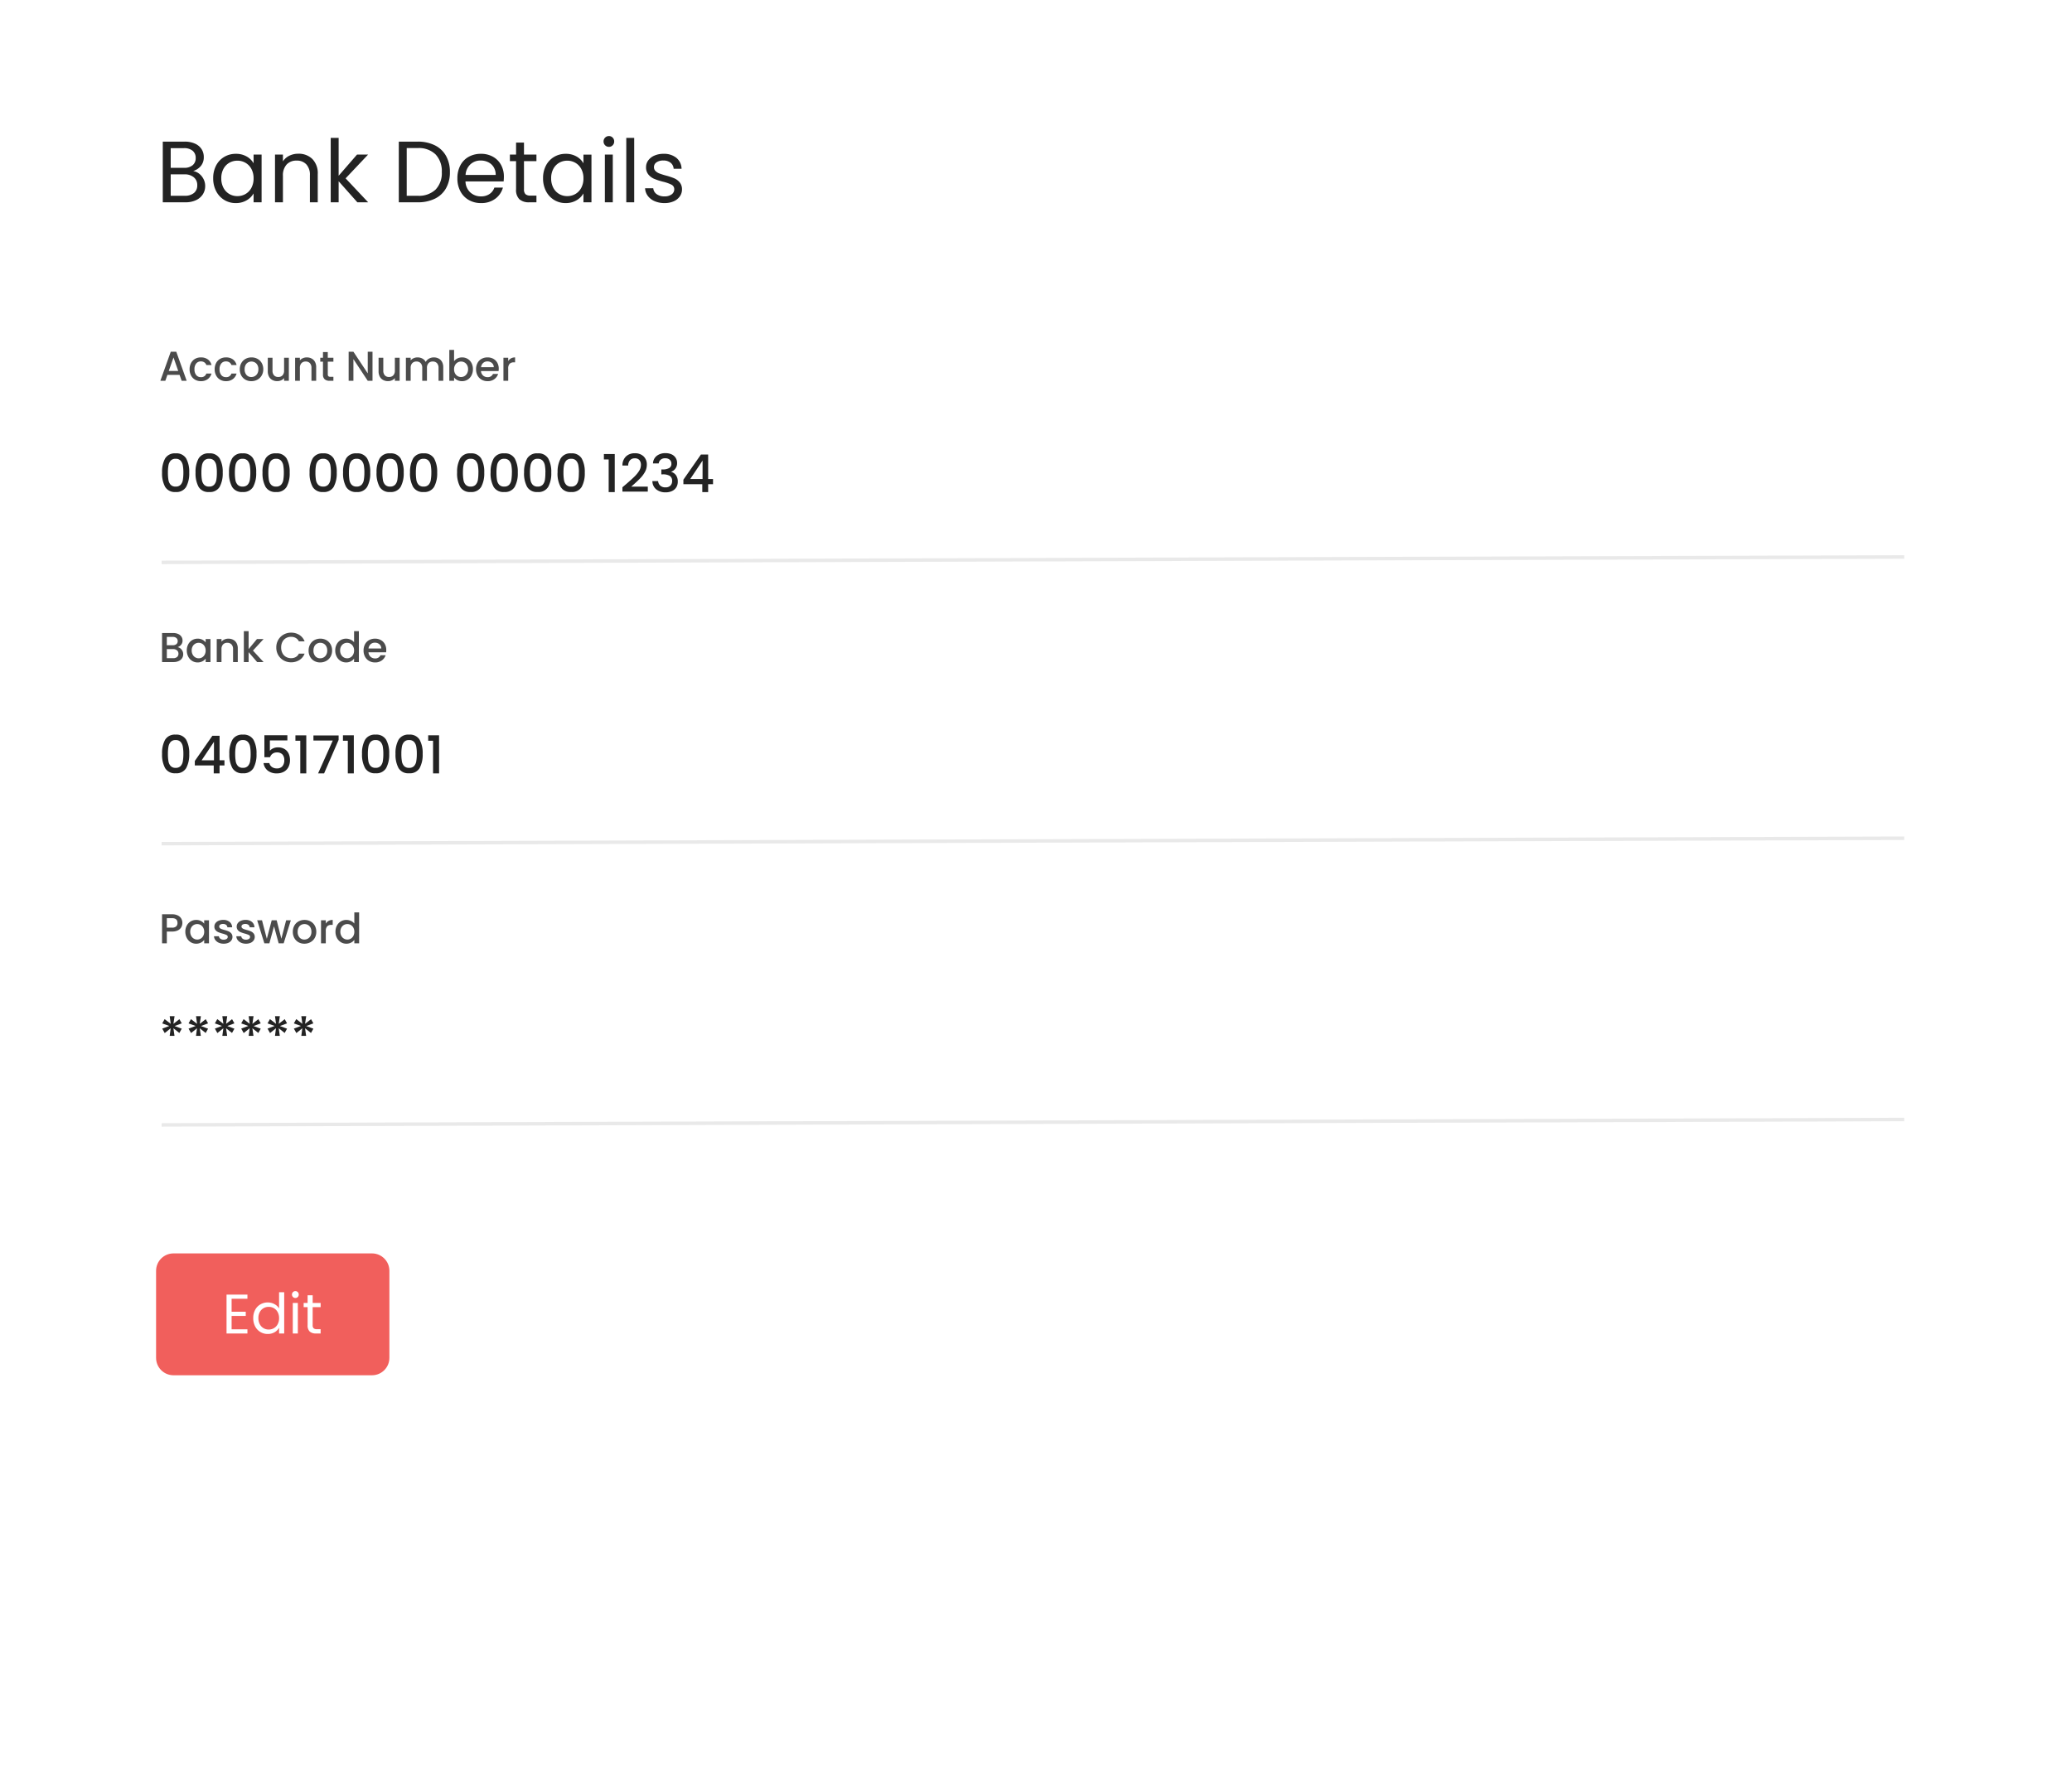 <svg xmlns="http://www.w3.org/2000/svg" xmlns:xlink="http://www.w3.org/1999/xlink" width="595" height="507" viewBox="0 0 595 507">
  <rect x="0" y="0" width="595" height="507" fill="#333333" stroke="none"/>
  <defs>
    <clipPath id="clip-_4">
      <rect width="595" height="507"/>
    </clipPath>
  </defs>
  <g id="_4" data-name="4" clip-path="url(#clip-_4)">
    <rect width="595" height="507" fill="#fff"/>
    <rect id="Rectangle_275" data-name="Rectangle 275" width="595" height="507" fill="#fff"/>
    <path id="Path_1557" data-name="Path 1557" d="M10.65-8.975a3.682,3.682,0,0,1,1.738.775,4.547,4.547,0,0,1,1.25,1.55A4.356,4.356,0,0,1,14.1-4.675a4.359,4.359,0,0,1-.675,2.388A4.586,4.586,0,0,1,11.463-.613,7.006,7.006,0,0,1,8.425,0h-6.5V-17.425h6.25a7.07,7.07,0,0,1,3.025.587,4.282,4.282,0,0,1,1.875,1.588A4.158,4.158,0,0,1,13.7-13a3.886,3.886,0,0,1-.838,2.563A4.686,4.686,0,0,1,10.65-8.975ZM4.2-9.9H8.025a3.691,3.691,0,0,0,2.475-.75,2.587,2.587,0,0,0,.875-2.075A2.587,2.587,0,0,0,10.5-14.8a3.774,3.774,0,0,0-2.525-.75H4.2ZM8.225-1.875a3.994,3.994,0,0,0,2.65-.8,2.751,2.751,0,0,0,.95-2.225,2.825,2.825,0,0,0-1-2.288A4.032,4.032,0,0,0,8.15-8.025H4.2v6.15ZM16.4-6.9a7.7,7.7,0,0,1,.85-3.687,6.167,6.167,0,0,1,2.337-2.462,6.411,6.411,0,0,1,3.313-.875,6.079,6.079,0,0,1,3.125.775A5.164,5.164,0,0,1,28-11.2v-2.5h2.3V0H28V-2.55A5.36,5.36,0,0,1,25.987-.562a6.02,6.02,0,0,1-3.112.788,6.21,6.21,0,0,1-3.3-.9A6.312,6.312,0,0,1,17.25-3.2,7.864,7.864,0,0,1,16.4-6.9ZM28-6.875a5.57,5.57,0,0,0-.625-2.7,4.413,4.413,0,0,0-1.687-1.762,4.6,4.6,0,0,0-2.337-.613,4.6,4.6,0,0,0-2.325.6A4.353,4.353,0,0,0,19.35-9.6a5.57,5.57,0,0,0-.625,2.7,5.7,5.7,0,0,0,.625,2.738,4.421,4.421,0,0,0,1.675,1.775,4.53,4.53,0,0,0,2.325.613,4.6,4.6,0,0,0,2.337-.613,4.394,4.394,0,0,0,1.688-1.775A5.643,5.643,0,0,0,28-6.875ZM40.825-13.95a5.552,5.552,0,0,1,4.05,1.512,5.821,5.821,0,0,1,1.55,4.363V0h-2.25V-7.75a4.405,4.405,0,0,0-1.025-3.138,3.662,3.662,0,0,0-2.8-1.087,3.75,3.75,0,0,0-2.862,1.125,4.6,4.6,0,0,0-1.062,3.275V0H34.15V-13.7h2.275v1.95a4.517,4.517,0,0,1,1.837-1.625A5.7,5.7,0,0,1,40.825-13.95ZM57.8,0,52.425-6.05V0H50.15V-18.5h2.275V-7.625L57.7-13.7h3.175l-6.45,6.825L60.9,0ZM75.125-17.425a10.758,10.758,0,0,1,4.938,1.063,7.467,7.467,0,0,1,3.2,3.037,9.32,9.32,0,0,1,1.112,4.65,9.25,9.25,0,0,1-1.112,4.637,7.337,7.337,0,0,1-3.2,3A10.976,10.976,0,0,1,75.125,0H69.7V-17.425Zm0,15.55a6.946,6.946,0,0,0,5.15-1.788A6.8,6.8,0,0,0,82.05-8.675a6.943,6.943,0,0,0-1.787-5.075,6.869,6.869,0,0,0-5.138-1.825h-3.15v13.7Zm24.75-5.5A13.388,13.388,0,0,1,99.8-6H88.85a4.429,4.429,0,0,0,1.387,3.162A4.413,4.413,0,0,0,93.3-1.7a4.207,4.207,0,0,0,2.463-.688A3.639,3.639,0,0,0,97.15-4.225H99.6a5.889,5.889,0,0,1-2.2,3.213A6.64,6.64,0,0,1,93.3.225,6.925,6.925,0,0,1,89.813-.65,6.194,6.194,0,0,1,87.4-3.138a7.714,7.714,0,0,1-.875-3.737,7.825,7.825,0,0,1,.85-3.725,5.967,5.967,0,0,1,2.387-2.463,7.107,7.107,0,0,1,3.537-.863,6.876,6.876,0,0,1,3.45.85,5.886,5.886,0,0,1,2.313,2.337A6.9,6.9,0,0,1,99.875-7.375Zm-2.35-.475a4.2,4.2,0,0,0-.575-2.238,3.739,3.739,0,0,0-1.562-1.425A4.874,4.874,0,0,0,93.2-12a4.216,4.216,0,0,0-2.937,1.1,4.482,4.482,0,0,0-1.387,3.05Zm8.125-3.975V-3.75a1.921,1.921,0,0,0,.425,1.413,2.1,2.1,0,0,0,1.475.412h1.675V0h-2.05a4.08,4.08,0,0,1-2.85-.875,3.755,3.755,0,0,1-.95-2.875v-8.075H101.6V-13.7h1.775v-3.45h2.275v3.45h3.575v1.875ZM111.125-6.9a7.7,7.7,0,0,1,.85-3.687,6.167,6.167,0,0,1,2.337-2.462,6.411,6.411,0,0,1,3.313-.875,6.079,6.079,0,0,1,3.125.775,5.164,5.164,0,0,1,1.975,1.95v-2.5h2.3V0h-2.3V-2.55a5.36,5.36,0,0,1-2.013,1.988A6.02,6.02,0,0,1,117.6.225a6.21,6.21,0,0,1-3.3-.9A6.312,6.312,0,0,1,111.975-3.2,7.864,7.864,0,0,1,111.125-6.9Zm11.6.025a5.57,5.57,0,0,0-.625-2.7,4.413,4.413,0,0,0-1.687-1.762,4.6,4.6,0,0,0-2.338-.613,4.6,4.6,0,0,0-2.325.6,4.353,4.353,0,0,0-1.675,1.75,5.57,5.57,0,0,0-.625,2.7,5.7,5.7,0,0,0,.625,2.738,4.421,4.421,0,0,0,1.675,1.775,4.53,4.53,0,0,0,2.325.613,4.6,4.6,0,0,0,2.338-.613A4.394,4.394,0,0,0,122.1-4.162,5.643,5.643,0,0,0,122.725-6.875Zm7.325-9.05a1.5,1.5,0,0,1-1.1-.45,1.5,1.5,0,0,1-.45-1.1,1.5,1.5,0,0,1,.45-1.1,1.5,1.5,0,0,1,1.1-.45,1.426,1.426,0,0,1,1.063.45,1.518,1.518,0,0,1,.438,1.1,1.518,1.518,0,0,1-.437,1.1A1.426,1.426,0,0,1,130.05-15.925Zm1.1,2.225V0h-2.275V-13.7Zm6.15-4.8V0h-2.275V-18.5ZM146.025.225A7.086,7.086,0,0,1,143.2-.312a4.765,4.765,0,0,1-1.975-1.5,3.992,3.992,0,0,1-.8-2.213h2.35a2.306,2.306,0,0,0,.963,1.675A3.663,3.663,0,0,0,146-1.7a3.292,3.292,0,0,0,2.05-.575,1.757,1.757,0,0,0,.75-1.45,1.43,1.43,0,0,0-.8-1.338,11.217,11.217,0,0,0-2.475-.863,18.19,18.19,0,0,1-2.487-.812,4.413,4.413,0,0,1-1.65-1.225A3.2,3.2,0,0,1,140.7-10.1a3.239,3.239,0,0,1,.625-1.925,4.237,4.237,0,0,1,1.775-1.388,6.387,6.387,0,0,1,2.625-.512,5.605,5.605,0,0,1,3.675,1.15,4.143,4.143,0,0,1,1.5,3.15h-2.275a2.351,2.351,0,0,0-.863-1.725A3.216,3.216,0,0,0,145.65-12a3.259,3.259,0,0,0-1.95.525,1.622,1.622,0,0,0-.725,1.375,1.507,1.507,0,0,0,.438,1.113,3.2,3.2,0,0,0,1.1.7,18.952,18.952,0,0,0,1.838.587,19.792,19.792,0,0,1,2.4.788,4.2,4.2,0,0,1,1.587,1.163,3.108,3.108,0,0,1,.688,2.025A3.467,3.467,0,0,1,150.4-1.7a4.168,4.168,0,0,1-1.762,1.413A6.3,6.3,0,0,1,146.025.225Z" transform="translate(44.82 58.103)" fill="#232323"/>
    <path id="Path_1558" data-name="Path 1558" d="M.9-5.61a7.9,7.9,0,0,1,.878-4.058A3.236,3.236,0,0,1,4.8-11.13,3.236,3.236,0,0,1,7.823-9.668,7.9,7.9,0,0,1,8.7-5.61a8.054,8.054,0,0,1-.878,4.1A3.226,3.226,0,0,1,4.8-.03,3.226,3.226,0,0,1,1.778-1.508,8.054,8.054,0,0,1,.9-5.61Zm6.12,0a11.373,11.373,0,0,0-.158-2.055,2.76,2.76,0,0,0-.637-1.372A1.821,1.821,0,0,0,4.8-9.57a1.821,1.821,0,0,0-1.425.532,2.76,2.76,0,0,0-.638,1.372A11.373,11.373,0,0,0,2.58-5.61,12.523,12.523,0,0,0,2.73-3.5a2.647,2.647,0,0,0,.638,1.38A1.86,1.86,0,0,0,4.8-1.59a1.86,1.86,0,0,0,1.432-.525A2.647,2.647,0,0,0,6.87-3.5,12.523,12.523,0,0,0,7.02-5.61Zm3.495,0a7.9,7.9,0,0,1,.878-4.058,3.236,3.236,0,0,1,3.023-1.463,3.236,3.236,0,0,1,3.023,1.463,7.9,7.9,0,0,1,.878,4.058,8.054,8.054,0,0,1-.878,4.1A3.226,3.226,0,0,1,14.415-.03a3.226,3.226,0,0,1-3.023-1.478A8.054,8.054,0,0,1,10.515-5.61Zm6.12,0a11.373,11.373,0,0,0-.157-2.055,2.76,2.76,0,0,0-.638-1.372,1.821,1.821,0,0,0-1.425-.532,1.821,1.821,0,0,0-1.425.532,2.76,2.76,0,0,0-.637,1.372,11.373,11.373,0,0,0-.158,2.055,12.523,12.523,0,0,0,.15,2.115,2.647,2.647,0,0,0,.637,1.38,1.86,1.86,0,0,0,1.432.525,1.86,1.86,0,0,0,1.432-.525,2.647,2.647,0,0,0,.638-1.38A12.523,12.523,0,0,0,16.635-5.61Zm3.495,0a7.9,7.9,0,0,1,.878-4.058A3.236,3.236,0,0,1,24.03-11.13a3.236,3.236,0,0,1,3.023,1.463A7.9,7.9,0,0,1,27.93-5.61a8.054,8.054,0,0,1-.878,4.1A3.226,3.226,0,0,1,24.03-.03a3.226,3.226,0,0,1-3.022-1.478A8.054,8.054,0,0,1,20.13-5.61Zm6.12,0a11.373,11.373,0,0,0-.158-2.055,2.76,2.76,0,0,0-.637-1.372A1.821,1.821,0,0,0,24.03-9.57a1.821,1.821,0,0,0-1.425.532,2.76,2.76,0,0,0-.638,1.372A11.373,11.373,0,0,0,21.81-5.61,12.523,12.523,0,0,0,21.96-3.5a2.647,2.647,0,0,0,.638,1.38,1.86,1.86,0,0,0,1.432.525,1.86,1.86,0,0,0,1.433-.525A2.647,2.647,0,0,0,26.1-3.5,12.523,12.523,0,0,0,26.25-5.61Zm3.495,0a7.9,7.9,0,0,1,.878-4.058,3.236,3.236,0,0,1,3.023-1.463,3.236,3.236,0,0,1,3.022,1.463,7.9,7.9,0,0,1,.877,4.058,8.054,8.054,0,0,1-.877,4.1A3.226,3.226,0,0,1,33.645-.03a3.226,3.226,0,0,1-3.023-1.478A8.054,8.054,0,0,1,29.745-5.61Zm6.12,0a11.373,11.373,0,0,0-.157-2.055,2.76,2.76,0,0,0-.638-1.372,1.821,1.821,0,0,0-1.425-.532,1.821,1.821,0,0,0-1.425.532,2.76,2.76,0,0,0-.638,1.372,11.373,11.373,0,0,0-.158,2.055,12.523,12.523,0,0,0,.15,2.115,2.647,2.647,0,0,0,.638,1.38,1.86,1.86,0,0,0,1.432.525,1.86,1.86,0,0,0,1.432-.525,2.647,2.647,0,0,0,.638-1.38A12.523,12.523,0,0,0,35.865-5.61Zm7.4,0a7.9,7.9,0,0,1,.877-4.058A3.236,3.236,0,0,1,47.16-11.13a3.236,3.236,0,0,1,3.023,1.463A7.9,7.9,0,0,1,51.06-5.61a8.054,8.054,0,0,1-.877,4.1A3.226,3.226,0,0,1,47.16-.03a3.226,3.226,0,0,1-3.022-1.478A8.054,8.054,0,0,1,43.26-5.61Zm6.12,0a11.373,11.373,0,0,0-.158-2.055,2.76,2.76,0,0,0-.638-1.372A1.821,1.821,0,0,0,47.16-9.57a1.821,1.821,0,0,0-1.425.532A2.76,2.76,0,0,0,45.1-7.665,11.373,11.373,0,0,0,44.94-5.61,12.523,12.523,0,0,0,45.09-3.5a2.647,2.647,0,0,0,.638,1.38,1.86,1.86,0,0,0,1.432.525,1.86,1.86,0,0,0,1.432-.525A2.647,2.647,0,0,0,49.23-3.5,12.523,12.523,0,0,0,49.38-5.61Zm3.495,0a7.9,7.9,0,0,1,.877-4.058,3.236,3.236,0,0,1,3.022-1.463A3.236,3.236,0,0,1,59.8-9.668a7.9,7.9,0,0,1,.877,4.058,8.054,8.054,0,0,1-.877,4.1A3.226,3.226,0,0,1,56.775-.03a3.226,3.226,0,0,1-3.022-1.478A8.054,8.054,0,0,1,52.875-5.61Zm6.12,0a11.373,11.373,0,0,0-.158-2.055A2.76,2.76,0,0,0,58.2-9.038a1.821,1.821,0,0,0-1.425-.532,1.821,1.821,0,0,0-1.425.532,2.76,2.76,0,0,0-.638,1.372,11.373,11.373,0,0,0-.157,2.055A12.523,12.523,0,0,0,54.7-3.5a2.647,2.647,0,0,0,.638,1.38,1.86,1.86,0,0,0,1.432.525,1.86,1.86,0,0,0,1.432-.525,2.647,2.647,0,0,0,.638-1.38A12.523,12.523,0,0,0,58.995-5.61Zm3.495,0a7.9,7.9,0,0,1,.877-4.058A3.236,3.236,0,0,1,66.39-11.13a3.236,3.236,0,0,1,3.022,1.463A7.9,7.9,0,0,1,70.29-5.61a8.054,8.054,0,0,1-.877,4.1A3.226,3.226,0,0,1,66.39-.03a3.226,3.226,0,0,1-3.023-1.478A8.054,8.054,0,0,1,62.49-5.61Zm6.12,0a11.373,11.373,0,0,0-.158-2.055,2.76,2.76,0,0,0-.638-1.372A1.821,1.821,0,0,0,66.39-9.57a1.821,1.821,0,0,0-1.425.532,2.76,2.76,0,0,0-.637,1.372A11.373,11.373,0,0,0,64.17-5.61,12.523,12.523,0,0,0,64.32-3.5a2.647,2.647,0,0,0,.637,1.38,1.86,1.86,0,0,0,1.433.525,1.86,1.86,0,0,0,1.432-.525A2.647,2.647,0,0,0,68.46-3.5,12.523,12.523,0,0,0,68.61-5.61Zm3.495,0a7.9,7.9,0,0,1,.878-4.058A3.236,3.236,0,0,1,76-11.13a3.236,3.236,0,0,1,3.022,1.463A7.9,7.9,0,0,1,79.9-5.61a8.054,8.054,0,0,1-.878,4.1A3.226,3.226,0,0,1,76-.03a3.226,3.226,0,0,1-3.022-1.478A8.054,8.054,0,0,1,72.1-5.61Zm6.12,0a11.373,11.373,0,0,0-.157-2.055,2.76,2.76,0,0,0-.638-1.372A1.821,1.821,0,0,0,76-9.57a1.821,1.821,0,0,0-1.425.532,2.76,2.76,0,0,0-.637,1.372,11.373,11.373,0,0,0-.158,2.055,12.523,12.523,0,0,0,.15,2.115,2.647,2.647,0,0,0,.637,1.38A1.86,1.86,0,0,0,76-1.59a1.86,1.86,0,0,0,1.432-.525,2.647,2.647,0,0,0,.638-1.38A12.523,12.523,0,0,0,78.225-5.61Zm7.4,0A7.9,7.9,0,0,1,86.5-9.668,3.236,3.236,0,0,1,89.52-11.13a3.236,3.236,0,0,1,3.022,1.463A7.9,7.9,0,0,1,93.42-5.61a8.054,8.054,0,0,1-.878,4.1A3.226,3.226,0,0,1,89.52-.03,3.226,3.226,0,0,1,86.5-1.508,8.054,8.054,0,0,1,85.62-5.61Zm6.12,0a11.373,11.373,0,0,0-.157-2.055,2.76,2.76,0,0,0-.638-1.372A1.821,1.821,0,0,0,89.52-9.57a1.821,1.821,0,0,0-1.425.532,2.76,2.76,0,0,0-.637,1.372A11.373,11.373,0,0,0,87.3-5.61,12.523,12.523,0,0,0,87.45-3.5a2.647,2.647,0,0,0,.637,1.38,1.86,1.86,0,0,0,1.433.525,1.86,1.86,0,0,0,1.432-.525A2.647,2.647,0,0,0,91.59-3.5,12.523,12.523,0,0,0,91.74-5.61Zm3.5,0a7.9,7.9,0,0,1,.877-4.058,3.236,3.236,0,0,1,3.023-1.463,3.236,3.236,0,0,1,3.022,1.463,7.9,7.9,0,0,1,.877,4.058,8.054,8.054,0,0,1-.877,4.1A3.226,3.226,0,0,1,99.135-.03a3.226,3.226,0,0,1-3.023-1.478A8.054,8.054,0,0,1,95.235-5.61Zm6.12,0a11.373,11.373,0,0,0-.158-2.055,2.76,2.76,0,0,0-.638-1.372,1.821,1.821,0,0,0-1.425-.532,1.821,1.821,0,0,0-1.425.532,2.76,2.76,0,0,0-.637,1.372,11.373,11.373,0,0,0-.158,2.055,12.523,12.523,0,0,0,.15,2.115,2.647,2.647,0,0,0,.637,1.38,1.86,1.86,0,0,0,1.433.525,1.86,1.86,0,0,0,1.432-.525A2.647,2.647,0,0,0,101.2-3.5,12.523,12.523,0,0,0,101.355-5.61Zm3.495,0a7.9,7.9,0,0,1,.878-4.058,3.236,3.236,0,0,1,3.022-1.463,3.236,3.236,0,0,1,3.022,1.463,7.9,7.9,0,0,1,.878,4.058,8.054,8.054,0,0,1-.878,4.1A3.226,3.226,0,0,1,108.75-.03a3.226,3.226,0,0,1-3.022-1.478A8.054,8.054,0,0,1,104.85-5.61Zm6.12,0a11.373,11.373,0,0,0-.157-2.055,2.76,2.76,0,0,0-.638-1.372,1.821,1.821,0,0,0-1.425-.532,1.821,1.821,0,0,0-1.425.532,2.76,2.76,0,0,0-.637,1.372,11.373,11.373,0,0,0-.158,2.055,12.523,12.523,0,0,0,.15,2.115,2.647,2.647,0,0,0,.637,1.38,1.86,1.86,0,0,0,1.433.525,1.86,1.86,0,0,0,1.432-.525,2.647,2.647,0,0,0,.638-1.38A12.523,12.523,0,0,0,110.97-5.61Zm3.5,0a7.9,7.9,0,0,1,.877-4.058,3.236,3.236,0,0,1,3.023-1.463,3.236,3.236,0,0,1,3.022,1.463,7.9,7.9,0,0,1,.877,4.058,8.054,8.054,0,0,1-.877,4.1A3.226,3.226,0,0,1,118.365-.03a3.226,3.226,0,0,1-3.023-1.478A8.054,8.054,0,0,1,114.465-5.61Zm6.12,0a11.373,11.373,0,0,0-.158-2.055,2.76,2.76,0,0,0-.638-1.372,1.821,1.821,0,0,0-1.425-.532,1.821,1.821,0,0,0-1.425.532,2.76,2.76,0,0,0-.637,1.372,11.373,11.373,0,0,0-.158,2.055,12.523,12.523,0,0,0,.15,2.115,2.647,2.647,0,0,0,.637,1.38,1.86,1.86,0,0,0,1.433.525,1.86,1.86,0,0,0,1.432-.525,2.647,2.647,0,0,0,.638-1.38A12.523,12.523,0,0,0,120.585-5.61Zm7.17-3.765v-1.56h3.12V0H129.15V-9.375Zm6.42,7.05q1.44-1.245,2.272-2.047a9.224,9.224,0,0,0,1.388-1.673,3.214,3.214,0,0,0,.555-1.74,2.13,2.13,0,0,0-.427-1.41,1.655,1.655,0,0,0-1.343-.51,1.719,1.719,0,0,0-1.372.562,2.341,2.341,0,0,0-.518,1.508h-1.65a3.521,3.521,0,0,1,1.027-2.618,3.537,3.537,0,0,1,2.5-.907,3.507,3.507,0,0,1,2.558.9,3.2,3.2,0,0,1,.923,2.4,4.261,4.261,0,0,1-.548,2.078A8.366,8.366,0,0,1,138.232-4q-.757.788-1.927,1.823l-.675.6h4.755V-.15h-7.29V-1.395Zm7.68-5.91a2.873,2.873,0,0,1,1.073-2.175,3.917,3.917,0,0,1,2.512-.78,4.083,4.083,0,0,1,1.815.375A2.688,2.688,0,0,1,148.41-9.8a2.757,2.757,0,0,1,.39,1.455,2.574,2.574,0,0,1-.495,1.59,2.406,2.406,0,0,1-1.185.885v.06a2.518,2.518,0,0,1,1.38.983A3.124,3.124,0,0,1,148.995-3a3.053,3.053,0,0,1-.4,1.575,2.8,2.8,0,0,1-1.2,1.088,4.219,4.219,0,0,1-1.9.4,4.134,4.134,0,0,1-2.663-.833A3.086,3.086,0,0,1,141.7-3.165h1.65a1.871,1.871,0,0,0,.615,1.3,2.151,2.151,0,0,0,1.5.5,1.891,1.891,0,0,0,1.41-.5,1.77,1.77,0,0,0,.495-1.3,1.656,1.656,0,0,0-.667-1.493A3.761,3.761,0,0,0,144.66-5.1h-.39V-6.51h.4a3.675,3.675,0,0,0,1.852-.405,1.336,1.336,0,0,0,.637-1.23,1.483,1.483,0,0,0-.465-1.148,1.88,1.88,0,0,0-1.32-.427,1.857,1.857,0,0,0-1.305.427,1.727,1.727,0,0,0-.555,1.057Zm8.73,5.955V-3.57l5.04-7.23h2.07v7.035h1.4V-2.28h-1.4V0h-1.68V-2.28Zm5.505-6.78-3.54,5.3h3.54Z" transform="translate(45.639 141.345)" fill="#232323"/>
    <path id="Path_1559" data-name="Path 1559" d="M0,1.554,500.4,0" transform="translate(46.416 240.756)" fill="none" stroke="#232323" stroke-width="1" opacity="0.1"/>
    <path id="Path_1560" data-name="Path 1560" d="M0,1.554,500.4,0" transform="translate(46.416 159.973)" fill="none" stroke="#232323" stroke-width="1" opacity="0.1"/>
    <path id="Path_1561" data-name="Path 1561" d="M0,1.554,500.4,0" transform="translate(46.416 321.54)" fill="none" stroke="#232323" stroke-width="1" opacity="0.1"/>
    <path id="Path_1562" data-name="Path 1562" d="M5.364-4.284a1.844,1.844,0,0,1,1.14.708,2.082,2.082,0,0,1,.468,1.332A2.064,2.064,0,0,1,6.642-1.1a2.236,2.236,0,0,1-.954.8A3.373,3.373,0,0,1,4.236,0H.9V-8.34H4.08a3.413,3.413,0,0,1,1.464.288,2.148,2.148,0,0,1,.924.774A1.968,1.968,0,0,1,6.78-6.192a1.86,1.86,0,0,1-.384,1.2A2.236,2.236,0,0,1,5.364-4.284Zm-3.1-.552H3.96a1.625,1.625,0,0,0,1.05-.306,1.069,1.069,0,0,0,.378-.882,1.09,1.09,0,0,0-.378-.882,1.583,1.583,0,0,0-1.05-.318H2.268Zm1.848,3.72a1.635,1.635,0,0,0,1.092-.336,1.161,1.161,0,0,0,.4-.936,1.214,1.214,0,0,0-.42-.972,1.656,1.656,0,0,0-1.116-.36h-1.8v2.6ZM8-3.336A3.659,3.659,0,0,1,8.418-5.1,3.035,3.035,0,0,1,9.546-6.294a3.022,3.022,0,0,1,1.578-.426,2.886,2.886,0,0,1,1.362.306,2.764,2.764,0,0,1,.93.762v-.96H14.8V0h-1.38V-.984a2.717,2.717,0,0,1-.948.78A2.922,2.922,0,0,1,11.1.108,2.907,2.907,0,0,1,9.54-.33,3.106,3.106,0,0,1,8.418-1.554,3.765,3.765,0,0,1,8-3.336Zm5.412.024A2.394,2.394,0,0,0,13.134-4.5a1.98,1.98,0,0,0-.738-.768,1.931,1.931,0,0,0-.984-.264,1.965,1.965,0,0,0-.984.258,1.946,1.946,0,0,0-.738.756,2.36,2.36,0,0,0-.282,1.182,2.463,2.463,0,0,0,.282,1.2,1.99,1.99,0,0,0,.744.786,1.908,1.908,0,0,0,.978.27,1.931,1.931,0,0,0,.984-.264,1.97,1.97,0,0,0,.738-.774A2.428,2.428,0,0,0,13.416-3.312ZM19.932-6.72a2.965,2.965,0,0,1,1.4.324,2.3,2.3,0,0,1,.966.96A3.158,3.158,0,0,1,22.644-3.9V0H21.288V-3.7a1.919,1.919,0,0,0-.444-1.362,1.58,1.58,0,0,0-1.212-.474,1.6,1.6,0,0,0-1.218.474,1.9,1.9,0,0,0-.45,1.362V0H16.6V-6.612h1.368v.756a2.264,2.264,0,0,1,.858-.636A2.743,2.743,0,0,1,19.932-6.72ZM27-3.3,30.048,0H28.2L25.752-2.844V0H24.384V-8.88h1.368v5.16l2.4-2.892h1.9Zm6.7-.888a4.259,4.259,0,0,1,.57-2.2A4.058,4.058,0,0,1,35.814-7.9a4.32,4.32,0,0,1,2.142-.546,4.351,4.351,0,0,1,2.37.654A3.724,3.724,0,0,1,41.832-5.94H40.188a2.2,2.2,0,0,0-.9-.984,2.671,2.671,0,0,0-1.332-.324,2.911,2.911,0,0,0-1.476.372,2.589,2.589,0,0,0-1.014,1.068,3.432,3.432,0,0,0-.366,1.62,3.432,3.432,0,0,0,.366,1.62A2.629,2.629,0,0,0,36.48-1.494a2.875,2.875,0,0,0,1.476.378,2.671,2.671,0,0,0,1.332-.324,2.2,2.2,0,0,0,.9-.984h1.644A3.692,3.692,0,0,1,40.326-.576a4.382,4.382,0,0,1-2.37.648,4.31,4.31,0,0,1-2.148-.546,4.071,4.071,0,0,1-1.542-1.518A4.259,4.259,0,0,1,33.7-4.188ZM46.3.108A3.386,3.386,0,0,1,44.6-.318a3.06,3.06,0,0,1-1.188-1.2,3.62,3.62,0,0,1-.432-1.794A3.55,3.55,0,0,1,43.428-5.1,3.067,3.067,0,0,1,44.64-6.3a3.517,3.517,0,0,1,1.716-.42,3.517,3.517,0,0,1,1.716.42,3.067,3.067,0,0,1,1.212,1.2,3.55,3.55,0,0,1,.444,1.788,3.477,3.477,0,0,1-.456,1.788A3.157,3.157,0,0,1,48.03-.318,3.58,3.58,0,0,1,46.3.108Zm0-1.188a2.036,2.036,0,0,0,.99-.252,1.92,1.92,0,0,0,.75-.756,2.431,2.431,0,0,0,.288-1.224,2.481,2.481,0,0,0-.276-1.218,1.863,1.863,0,0,0-.732-.75,2,2,0,0,0-.984-.252,1.968,1.968,0,0,0-.978.252,1.8,1.8,0,0,0-.714.75,2.574,2.574,0,0,0-.264,1.218,2.32,2.32,0,0,0,.546,1.65A1.8,1.8,0,0,0,46.3-1.08Zm4.332-2.256A3.659,3.659,0,0,1,51.042-5.1,3.034,3.034,0,0,1,52.17-6.294a3.044,3.044,0,0,1,1.59-.426,3.1,3.1,0,0,1,1.278.282,2.615,2.615,0,0,1,1,.75V-8.88h1.38V0H56.04V-1a2.561,2.561,0,0,1-.93.792,2.886,2.886,0,0,1-1.362.312A2.959,2.959,0,0,1,52.17-.33a3.091,3.091,0,0,1-1.128-1.224A3.765,3.765,0,0,1,50.628-3.336Zm5.412.024A2.394,2.394,0,0,0,55.758-4.5a1.98,1.98,0,0,0-.738-.768,1.931,1.931,0,0,0-.984-.264,1.965,1.965,0,0,0-.984.258,1.946,1.946,0,0,0-.738.756,2.36,2.36,0,0,0-.282,1.182,2.463,2.463,0,0,0,.282,1.2,1.99,1.99,0,0,0,.744.786,1.908,1.908,0,0,0,.978.27,1.931,1.931,0,0,0,.984-.264,1.97,1.97,0,0,0,.738-.774A2.428,2.428,0,0,0,56.04-3.312Zm9.24-.156a4.277,4.277,0,0,1-.048.672H60.18a1.835,1.835,0,0,0,.588,1.272,1.856,1.856,0,0,0,1.3.48,1.6,1.6,0,0,0,1.56-.924H65.1A2.978,2.978,0,0,1,64.014-.474a3.186,3.186,0,0,1-1.95.582,3.377,3.377,0,0,1-1.7-.426,3.031,3.031,0,0,1-1.176-1.2,3.661,3.661,0,0,1-.426-1.794,3.747,3.747,0,0,1,.414-1.794A2.911,2.911,0,0,1,60.342-6.3a3.464,3.464,0,0,1,1.722-.42,3.368,3.368,0,0,1,1.668.408,2.883,2.883,0,0,1,1.14,1.146A3.451,3.451,0,0,1,65.28-3.468ZM63.852-3.9a1.557,1.557,0,0,0-.54-1.212A1.931,1.931,0,0,0,62-5.568a1.757,1.757,0,0,0-1.212.45,1.881,1.881,0,0,0-.6,1.218Z" transform="translate(45.639 190.155)" fill="#4b4b4b"/>
    <path id="Path_1563" data-name="Path 1563" d="M5.928-1.7H2.436L1.836,0H.408L3.4-8.352H4.98L7.968,0H6.528ZM5.544-2.82,4.188-6.7,2.82-2.82Zm3.264-.492a3.747,3.747,0,0,1,.414-1.794A2.945,2.945,0,0,1,10.368-6.3a3.315,3.315,0,0,1,1.68-.42,3.3,3.3,0,0,1,1.986.57A2.806,2.806,0,0,1,15.1-4.524H13.62a1.561,1.561,0,0,0-.576-.768,1.7,1.7,0,0,0-1-.276,1.656,1.656,0,0,0-1.338.594,2.513,2.513,0,0,0-.5,1.662,2.538,2.538,0,0,0,.5,1.668,1.649,1.649,0,0,0,1.338.6A1.518,1.518,0,0,0,13.62-2.088H15.1a2.955,2.955,0,0,1-1.08,1.6,3.187,3.187,0,0,1-1.968.594,3.278,3.278,0,0,1-1.68-.426,2.986,2.986,0,0,1-1.146-1.2A3.747,3.747,0,0,1,8.808-3.312Zm7.2,0a3.747,3.747,0,0,1,.414-1.794A2.945,2.945,0,0,1,17.568-6.3a3.315,3.315,0,0,1,1.68-.42,3.3,3.3,0,0,1,1.986.57A2.806,2.806,0,0,1,22.3-4.524H20.82a1.561,1.561,0,0,0-.576-.768,1.7,1.7,0,0,0-1-.276,1.656,1.656,0,0,0-1.338.594,2.513,2.513,0,0,0-.5,1.662,2.538,2.538,0,0,0,.5,1.668,1.649,1.649,0,0,0,1.338.6A1.518,1.518,0,0,0,20.82-2.088H22.3a2.955,2.955,0,0,1-1.08,1.6,3.187,3.187,0,0,1-1.968.594,3.278,3.278,0,0,1-1.68-.426,2.986,2.986,0,0,1-1.146-1.2A3.747,3.747,0,0,1,16.008-3.312ZM26.532.108A3.386,3.386,0,0,1,24.84-.318a3.06,3.06,0,0,1-1.188-1.2,3.62,3.62,0,0,1-.432-1.794A3.55,3.55,0,0,1,23.664-5.1a3.067,3.067,0,0,1,1.212-1.2,3.517,3.517,0,0,1,1.716-.42,3.517,3.517,0,0,1,1.716.42A3.067,3.067,0,0,1,29.52-5.1a3.55,3.55,0,0,1,.444,1.788,3.477,3.477,0,0,1-.456,1.788A3.157,3.157,0,0,1,28.266-.318,3.58,3.58,0,0,1,26.532.108Zm0-1.188a2.036,2.036,0,0,0,.99-.252,1.92,1.92,0,0,0,.75-.756,2.431,2.431,0,0,0,.288-1.224,2.481,2.481,0,0,0-.276-1.218,1.863,1.863,0,0,0-.732-.75,2,2,0,0,0-.984-.252,1.968,1.968,0,0,0-.978.252,1.8,1.8,0,0,0-.714.75,2.574,2.574,0,0,0-.264,1.218,2.32,2.32,0,0,0,.546,1.65A1.8,1.8,0,0,0,26.532-1.08ZM37.308-6.612V0H35.94V-.78a2.214,2.214,0,0,1-.846.642A2.683,2.683,0,0,1,33.984.1a2.965,2.965,0,0,1-1.4-.324,2.341,2.341,0,0,1-.972-.96,3.114,3.114,0,0,1-.354-1.536V-6.612h1.356v3.684a1.919,1.919,0,0,0,.444,1.362,1.58,1.58,0,0,0,1.212.474,1.6,1.6,0,0,0,1.218-.474,1.9,1.9,0,0,0,.45-1.362V-6.612Zm5.136-.108a2.965,2.965,0,0,1,1.4.324,2.3,2.3,0,0,1,.966.96A3.158,3.158,0,0,1,45.156-3.9V0H43.8V-3.7a1.919,1.919,0,0,0-.444-1.362,1.58,1.58,0,0,0-1.212-.474,1.6,1.6,0,0,0-1.218.474,1.9,1.9,0,0,0-.45,1.362V0H39.108V-6.612h1.368v.756a2.264,2.264,0,0,1,.858-.636A2.743,2.743,0,0,1,42.444-6.72ZM48.492-5.5v3.66a.7.7,0,0,0,.174.534.865.865,0,0,0,.594.162h.84V0H49.02A2.082,2.082,0,0,1,47.6-.432a1.78,1.78,0,0,1-.492-1.4V-5.5h-.78V-6.612h.78V-8.256h1.38v1.644H50.1V-5.5ZM61.332,0H59.964L55.848-6.228V0H54.48V-8.352h1.368l4.116,6.216V-8.352h1.368ZM69.12-6.612V0H67.752V-.78a2.214,2.214,0,0,1-.846.642A2.683,2.683,0,0,1,65.8.1a2.965,2.965,0,0,1-1.4-.324,2.341,2.341,0,0,1-.972-.96,3.114,3.114,0,0,1-.354-1.536V-6.612h1.356v3.684a1.919,1.919,0,0,0,.444,1.362,1.58,1.58,0,0,0,1.212.474A1.6,1.6,0,0,0,67.3-1.566a1.9,1.9,0,0,0,.45-1.362V-6.612Zm9.8-.108a2.965,2.965,0,0,1,1.4.324,2.341,2.341,0,0,1,.972.96A3.114,3.114,0,0,1,81.648-3.9V0H80.292V-3.7a1.919,1.919,0,0,0-.444-1.362,1.58,1.58,0,0,0-1.212-.474,1.6,1.6,0,0,0-1.218.474,1.9,1.9,0,0,0-.45,1.362V0H75.612V-3.7a1.919,1.919,0,0,0-.444-1.362,1.58,1.58,0,0,0-1.212-.474,1.6,1.6,0,0,0-1.218.474,1.9,1.9,0,0,0-.45,1.362V0H70.92V-6.612h1.368v.756a2.274,2.274,0,0,1,.852-.636,2.7,2.7,0,0,1,1.1-.228,2.939,2.939,0,0,1,1.416.336,2.3,2.3,0,0,1,.96.972,2.218,2.218,0,0,1,.936-.954A2.768,2.768,0,0,1,78.924-6.72Zm5.832,1.092a2.6,2.6,0,0,1,.954-.786,2.952,2.952,0,0,1,1.35-.306,3.046,3.046,0,0,1,1.584.42A2.955,2.955,0,0,1,89.76-5.106a3.739,3.739,0,0,1,.408,1.77,3.811,3.811,0,0,1-.408,1.782A3.049,3.049,0,0,1,88.638-.33,2.959,2.959,0,0,1,87.06.108a2.981,2.981,0,0,1-1.362-.3,2.618,2.618,0,0,1-.942-.768V0H83.388V-8.88h1.368Zm4.02,2.292a2.36,2.36,0,0,0-.282-1.182,1.933,1.933,0,0,0-.744-.756,2,2,0,0,0-.99-.258,1.941,1.941,0,0,0-.978.264,1.966,1.966,0,0,0-.744.768,2.394,2.394,0,0,0-.282,1.188,2.428,2.428,0,0,0,.282,1.194,1.956,1.956,0,0,0,.744.774,1.941,1.941,0,0,0,.978.264,1.93,1.93,0,0,0,.99-.27,1.99,1.99,0,0,0,.744-.786A2.463,2.463,0,0,0,88.776-3.336Zm8.808-.132a4.277,4.277,0,0,1-.048.672H92.484a1.835,1.835,0,0,0,.588,1.272,1.856,1.856,0,0,0,1.3.48,1.6,1.6,0,0,0,1.56-.924H97.4A2.978,2.978,0,0,1,96.318-.474a3.186,3.186,0,0,1-1.95.582,3.377,3.377,0,0,1-1.7-.426,3.031,3.031,0,0,1-1.176-1.2,3.661,3.661,0,0,1-.426-1.794,3.747,3.747,0,0,1,.414-1.794A2.912,2.912,0,0,1,92.646-6.3a3.464,3.464,0,0,1,1.722-.42,3.368,3.368,0,0,1,1.668.408,2.883,2.883,0,0,1,1.14,1.146A3.451,3.451,0,0,1,97.584-3.468ZM96.156-3.9a1.557,1.557,0,0,0-.54-1.212,1.931,1.931,0,0,0-1.308-.456,1.757,1.757,0,0,0-1.212.45A1.881,1.881,0,0,0,92.5-3.9Zm4.14-1.752a2.148,2.148,0,0,1,.8-.786,2.36,2.36,0,0,1,1.182-.282V-5.3h-.348a1.666,1.666,0,0,0-1.218.408A1.951,1.951,0,0,0,100.3-3.48V0H98.928V-6.612H100.3Z" transform="translate(45.639 109.372)" fill="#4b4b4b"/>
    <path id="Path_1564" data-name="Path 1564" d="M.9-5.61a7.9,7.9,0,0,1,.878-4.058A3.236,3.236,0,0,1,4.8-11.13,3.236,3.236,0,0,1,7.823-9.668,7.9,7.9,0,0,1,8.7-5.61a8.054,8.054,0,0,1-.878,4.1A3.226,3.226,0,0,1,4.8-.03,3.226,3.226,0,0,1,1.778-1.508,8.054,8.054,0,0,1,.9-5.61Zm6.12,0a11.373,11.373,0,0,0-.158-2.055,2.76,2.76,0,0,0-.637-1.372A1.821,1.821,0,0,0,4.8-9.57a1.821,1.821,0,0,0-1.425.532,2.76,2.76,0,0,0-.638,1.372A11.373,11.373,0,0,0,2.58-5.61,12.523,12.523,0,0,0,2.73-3.5a2.647,2.647,0,0,0,.638,1.38A1.86,1.86,0,0,0,4.8-1.59a1.86,1.86,0,0,0,1.432-.525A2.647,2.647,0,0,0,6.87-3.5,12.523,12.523,0,0,0,7.02-5.61Zm3.285,3.33V-3.57l5.04-7.23h2.07v7.035h1.4V-2.28h-1.4V0h-1.68V-2.28Zm5.5-6.78-3.54,5.3h3.54Zm4.41,3.45A7.9,7.9,0,0,1,21.1-9.668,3.236,3.236,0,0,1,24.12-11.13a3.236,3.236,0,0,1,3.023,1.463A7.9,7.9,0,0,1,28.02-5.61a8.054,8.054,0,0,1-.878,4.1A3.226,3.226,0,0,1,24.12-.03,3.226,3.226,0,0,1,21.1-1.508,8.054,8.054,0,0,1,20.22-5.61Zm6.12,0a11.373,11.373,0,0,0-.158-2.055,2.76,2.76,0,0,0-.637-1.372A1.821,1.821,0,0,0,24.12-9.57a1.821,1.821,0,0,0-1.425.532,2.76,2.76,0,0,0-.638,1.372A11.373,11.373,0,0,0,21.9-5.61,12.523,12.523,0,0,0,22.05-3.5a2.647,2.647,0,0,0,.638,1.38,1.86,1.86,0,0,0,1.432.525,1.86,1.86,0,0,0,1.433-.525A2.647,2.647,0,0,0,26.19-3.5,12.523,12.523,0,0,0,26.34-5.61ZM36.885-9.465H31.86V-6.48a2.376,2.376,0,0,1,.938-.705,3.151,3.151,0,0,1,1.327-.285,3.55,3.55,0,0,1,2.048.54A3.025,3.025,0,0,1,37.3-5.565a4.551,4.551,0,0,1,.338,1.74,4.384,4.384,0,0,1-.428,1.973A3.179,3.179,0,0,1,35.932-.5a4.057,4.057,0,0,1-2.077.5A4.017,4.017,0,0,1,31.23-.81a3.28,3.28,0,0,1-1.185-2.145H31.71a1.855,1.855,0,0,0,.735,1.118,2.367,2.367,0,0,0,1.425.413,1.952,1.952,0,0,0,1.6-.645A2.6,2.6,0,0,0,36-3.78a2.338,2.338,0,0,0-.54-1.658,2.073,2.073,0,0,0-1.59-.578,2.039,2.039,0,0,0-1.237.368,2.058,2.058,0,0,0-.728,1h-1.62v-6.315h6.6Zm2.31.09v-1.56h3.12V0H40.59V-9.375ZM51.6-9.615,47.43,0H45.705L49.92-9.435H44.37V-10.89H51.6Zm1.245.24v-1.56h3.12V0H54.24V-9.375ZM58.32-5.61A7.9,7.9,0,0,1,59.2-9.668,3.236,3.236,0,0,1,62.22-11.13a3.236,3.236,0,0,1,3.023,1.463A7.9,7.9,0,0,1,66.12-5.61a8.054,8.054,0,0,1-.877,4.1A3.226,3.226,0,0,1,62.22-.03,3.226,3.226,0,0,1,59.2-1.508,8.054,8.054,0,0,1,58.32-5.61Zm6.12,0a11.373,11.373,0,0,0-.158-2.055,2.76,2.76,0,0,0-.638-1.372A1.821,1.821,0,0,0,62.22-9.57a1.821,1.821,0,0,0-1.425.532,2.76,2.76,0,0,0-.638,1.372A11.373,11.373,0,0,0,60-5.61,12.523,12.523,0,0,0,60.15-3.5a2.647,2.647,0,0,0,.638,1.38,1.86,1.86,0,0,0,1.432.525,1.86,1.86,0,0,0,1.432-.525A2.647,2.647,0,0,0,64.29-3.5,12.523,12.523,0,0,0,64.44-5.61Zm3.495,0a7.9,7.9,0,0,1,.878-4.058,3.236,3.236,0,0,1,3.022-1.463,3.236,3.236,0,0,1,3.022,1.463,7.9,7.9,0,0,1,.878,4.058,8.054,8.054,0,0,1-.878,4.1A3.226,3.226,0,0,1,71.835-.03a3.226,3.226,0,0,1-3.022-1.478A8.054,8.054,0,0,1,67.935-5.61Zm6.12,0A11.373,11.373,0,0,0,73.9-7.665a2.76,2.76,0,0,0-.638-1.372,1.821,1.821,0,0,0-1.425-.532,1.821,1.821,0,0,0-1.425.532,2.76,2.76,0,0,0-.637,1.372,11.373,11.373,0,0,0-.158,2.055,12.523,12.523,0,0,0,.15,2.115,2.647,2.647,0,0,0,.637,1.38,1.86,1.86,0,0,0,1.433.525,1.86,1.86,0,0,0,1.432-.525A2.647,2.647,0,0,0,73.9-3.5,12.523,12.523,0,0,0,74.055-5.61Zm3.27-3.765v-1.56h3.12V0H78.72V-9.375Z" transform="translate(45.639 222.128)" fill="#232323"/>
    <path id="Path_1565" data-name="Path 1565" d="M6.732-5.856a2.518,2.518,0,0,1-.3,1.2,2.248,2.248,0,0,1-.96.918,3.563,3.563,0,0,1-1.692.354H2.268V0H.9V-8.34H3.78a3.636,3.636,0,0,1,1.626.33,2.294,2.294,0,0,1,1,.894A2.449,2.449,0,0,1,6.732-5.856ZM3.78-4.5a1.668,1.668,0,0,0,1.164-.354,1.3,1.3,0,0,0,.384-1q0-1.368-1.548-1.368H2.268V-4.5Zm3.8,1.164A3.659,3.659,0,0,1,8-5.1,3.035,3.035,0,0,1,9.126-6.294,3.022,3.022,0,0,1,10.7-6.72a2.886,2.886,0,0,1,1.362.306,2.764,2.764,0,0,1,.93.762v-.96h1.38V0H13V-.984a2.717,2.717,0,0,1-.948.78A2.922,2.922,0,0,1,10.68.108,2.907,2.907,0,0,1,9.12-.33,3.106,3.106,0,0,1,8-1.554,3.765,3.765,0,0,1,7.584-3.336ZM13-3.312A2.394,2.394,0,0,0,12.714-4.5a1.98,1.98,0,0,0-.738-.768,1.931,1.931,0,0,0-.984-.264,1.965,1.965,0,0,0-.984.258,1.946,1.946,0,0,0-.738.756,2.36,2.36,0,0,0-.282,1.182,2.463,2.463,0,0,0,.282,1.2,1.99,1.99,0,0,0,.744.786,1.908,1.908,0,0,0,.978.27,1.931,1.931,0,0,0,.984-.264,1.97,1.97,0,0,0,.738-.774A2.428,2.428,0,0,0,13-3.312Zm5.58,3.42a3.331,3.331,0,0,1-1.4-.282A2.455,2.455,0,0,1,16.2-.942a1.914,1.914,0,0,1-.384-1.086h1.416a.966.966,0,0,0,.4.7,1.46,1.46,0,0,0,.918.282,1.546,1.546,0,0,0,.894-.222.67.67,0,0,0,.318-.57.585.585,0,0,0-.354-.552,6.636,6.636,0,0,0-1.122-.4,10.829,10.829,0,0,1-1.212-.4,2.125,2.125,0,0,1-.81-.588,1.541,1.541,0,0,1-.342-1.044,1.628,1.628,0,0,1,.312-.966,2.078,2.078,0,0,1,.894-.69,3.34,3.34,0,0,1,1.338-.252,2.763,2.763,0,0,1,1.818.57A2.047,2.047,0,0,1,21.024-4.6H19.656A.974.974,0,0,0,19.3-5.3a1.346,1.346,0,0,0-.876-.264,1.422,1.422,0,0,0-.828.2.632.632,0,0,0-.288.54.584.584,0,0,0,.192.444,1.368,1.368,0,0,0,.468.282q.276.1.816.258a8.877,8.877,0,0,1,1.182.39,2.2,2.2,0,0,1,.8.582,1.54,1.54,0,0,1,.348,1.02A1.711,1.711,0,0,1,20.8-.84a2.069,2.069,0,0,1-.882.7A3.286,3.286,0,0,1,18.576.108Zm6.408,0a3.331,3.331,0,0,1-1.4-.282,2.455,2.455,0,0,1-.978-.768,1.914,1.914,0,0,1-.384-1.086H23.64a.966.966,0,0,0,.4.7,1.46,1.46,0,0,0,.918.282,1.546,1.546,0,0,0,.894-.222.67.67,0,0,0,.318-.57.585.585,0,0,0-.354-.552,6.636,6.636,0,0,0-1.122-.4,10.829,10.829,0,0,1-1.212-.4,2.125,2.125,0,0,1-.81-.588,1.541,1.541,0,0,1-.342-1.044,1.628,1.628,0,0,1,.312-.966,2.078,2.078,0,0,1,.894-.69,3.34,3.34,0,0,1,1.338-.252,2.763,2.763,0,0,1,1.818.57A2.047,2.047,0,0,1,27.432-4.6H26.064A.974.974,0,0,0,25.7-5.3a1.346,1.346,0,0,0-.876-.264,1.422,1.422,0,0,0-.828.2.632.632,0,0,0-.288.54.584.584,0,0,0,.192.444,1.368,1.368,0,0,0,.468.282q.276.1.816.258a8.877,8.877,0,0,1,1.182.39,2.2,2.2,0,0,1,.8.582,1.54,1.54,0,0,1,.348,1.02A1.711,1.711,0,0,1,27.2-.84a2.069,2.069,0,0,1-.882.7A3.286,3.286,0,0,1,24.984.108Zm12.888-6.72L35.82,0H34.38L33.048-4.884,31.716,0h-1.44L28.212-6.612H29.6L30.984-1.3l1.4-5.316h1.428L35.16-1.32l1.368-5.292ZM41.76.108a3.386,3.386,0,0,1-1.692-.426,3.06,3.06,0,0,1-1.188-1.2,3.62,3.62,0,0,1-.432-1.794A3.55,3.55,0,0,1,38.892-5.1,3.067,3.067,0,0,1,40.1-6.3a3.517,3.517,0,0,1,1.716-.42,3.517,3.517,0,0,1,1.716.42,3.067,3.067,0,0,1,1.212,1.2,3.55,3.55,0,0,1,.444,1.788,3.477,3.477,0,0,1-.456,1.788A3.157,3.157,0,0,1,43.494-.318,3.58,3.58,0,0,1,41.76.108Zm0-1.188a2.036,2.036,0,0,0,.99-.252,1.92,1.92,0,0,0,.75-.756,2.431,2.431,0,0,0,.288-1.224,2.481,2.481,0,0,0-.276-1.218,1.863,1.863,0,0,0-.732-.75,2,2,0,0,0-.984-.252,1.968,1.968,0,0,0-.978.252,1.8,1.8,0,0,0-.714.75,2.574,2.574,0,0,0-.264,1.218,2.32,2.32,0,0,0,.546,1.65A1.8,1.8,0,0,0,41.76-1.08Zm6.156-4.572a2.148,2.148,0,0,1,.8-.786A2.36,2.36,0,0,1,49.9-6.72V-5.3h-.348A1.666,1.666,0,0,0,48.33-4.9a1.951,1.951,0,0,0-.414,1.416V0H46.548V-6.612h1.368ZM50.7-3.336A3.659,3.659,0,0,1,51.114-5.1a3.034,3.034,0,0,1,1.128-1.194,3.044,3.044,0,0,1,1.59-.426,3.1,3.1,0,0,1,1.278.282,2.615,2.615,0,0,1,1,.75V-8.88h1.38V0h-1.38V-1a2.561,2.561,0,0,1-.93.792A2.886,2.886,0,0,1,53.82.108,2.959,2.959,0,0,1,52.242-.33a3.091,3.091,0,0,1-1.128-1.224A3.765,3.765,0,0,1,50.7-3.336Zm5.412.024A2.394,2.394,0,0,0,55.83-4.5a1.98,1.98,0,0,0-.738-.768,1.931,1.931,0,0,0-.984-.264,1.965,1.965,0,0,0-.984.258,1.946,1.946,0,0,0-.738.756A2.36,2.36,0,0,0,52.1-3.336a2.463,2.463,0,0,0,.282,1.2,1.99,1.99,0,0,0,.744.786,1.908,1.908,0,0,0,.978.27,1.931,1.931,0,0,0,.984-.264,1.97,1.97,0,0,0,.738-.774A2.428,2.428,0,0,0,56.112-3.312Z" transform="translate(45.639 270.939)" fill="#4b4b4b"/>
    <path id="Path_1566" data-name="Path 1566" d="M5.88-10.185l.675,1.2L4.5-8.22l2.055.765-.69,1.23-1.71-1.35L4.47-5.4H3.09l.285-2.175L1.665-6.2.945-7.47l2.04-.765L.945-8.97l.69-1.23L3.39-8.85l-.3-2.19h1.4l-.33,2.19Zm7.56,0,.675,1.2L12.06-8.22l2.055.765-.69,1.23-1.71-1.35L12.03-5.4H10.65l.285-2.175L9.225-6.2,8.505-7.47l2.04-.765L8.505-8.97l.69-1.23L10.95-8.85l-.3-2.19h1.4l-.33,2.19Zm7.56,0,.675,1.2L19.62-8.22l2.055.765-.69,1.23-1.71-1.35L19.59-5.4H18.21L18.5-7.575,16.785-6.2l-.72-1.275,2.04-.765-2.04-.735.69-1.23L18.51-8.85l-.3-2.19h1.4l-.33,2.19Zm7.56,0,.675,1.2L27.18-8.22l2.055.765-.69,1.23-1.71-1.35L27.15-5.4H25.77l.285-2.175L24.345-6.2l-.72-1.275,2.04-.765-2.04-.735.69-1.23L26.07-8.85l-.3-2.19h1.4l-.33,2.19Zm7.56,0,.675,1.2L34.74-8.22l2.055.765-.69,1.23L34.4-7.575,34.71-5.4H33.33l.285-2.175L31.905-6.2l-.72-1.275,2.04-.765-2.04-.735.69-1.23L33.63-8.85l-.3-2.19h1.395L34.4-8.85Zm7.56,0,.675,1.2L42.3-8.22l2.055.765-.69,1.23-1.71-1.35L42.27-5.4H40.89l.285-2.175L39.465-6.2l-.72-1.275,2.04-.765-2.04-.735.69-1.23L41.19-8.85l-.3-2.19h1.4l-.33,2.19Z" transform="translate(45.639 302.912)" fill="#232323"/>
    <g id="Path_1567" data-name="Path 1567" transform="translate(44.82 360)" fill="#f15f5c">
      <path d="M 62 34.5 L 5 34.5 C 2.519 34.5 0.5 32.481 0.5 30 L 0.5 5 C 0.5 2.519 2.519 0.5 5 0.5 L 62 0.5 C 64.481 0.5 66.5 2.519 66.5 5 L 66.5 30 C 66.5 32.481 64.481 34.5 62 34.5 Z" stroke="none"/>
      <path d="M 5 1 C 2.794 1 1 2.794 1 5 L 1 30 C 1 32.206 2.794 34 5 34 L 62 34 C 64.206 34 66 32.206 66 30 L 66 5 C 66 2.794 64.206 1 62 1 L 5 1 M 5 0 L 62 0 C 64.761 0 67 2.239 67 5 L 67 30 C 67 32.761 64.761 35 62 35 L 5 35 C 2.239 35 0 32.761 0 30 L 0 5 C 0 2.239 2.239 0 5 0 Z" stroke="none" fill="#f15f5c"/>
    </g>
    <path id="Path_1568" data-name="Path 1568" d="M2.688-9.968V-6.24H6.752v1.2H2.688V-1.2H7.232V0h-6V-11.168h6v1.2ZM8.9-4.416a4.925,4.925,0,0,1,.544-2.36,3.947,3.947,0,0,1,1.5-1.576,4.134,4.134,0,0,1,2.136-.56,3.966,3.966,0,0,1,1.9.472A3.406,3.406,0,0,1,16.32-7.2v-4.64h1.472V0H16.32V-1.648A3.407,3.407,0,0,1,15.04-.36a3.81,3.81,0,0,1-1.984.5,4.016,4.016,0,0,1-2.12-.576,4.021,4.021,0,0,1-1.5-1.616A5.033,5.033,0,0,1,8.9-4.416ZM16.32-4.4a3.565,3.565,0,0,0-.4-1.728,2.825,2.825,0,0,0-1.08-1.128,2.942,2.942,0,0,0-1.5-.392,2.946,2.946,0,0,0-1.488.384,2.786,2.786,0,0,0-1.072,1.12,3.565,3.565,0,0,0-.4,1.728,3.647,3.647,0,0,0,.4,1.752,2.83,2.83,0,0,0,1.072,1.136,2.9,2.9,0,0,0,1.488.392,2.942,2.942,0,0,0,1.5-.392,2.812,2.812,0,0,0,1.08-1.136A3.612,3.612,0,0,0,16.32-4.4Zm4.688-5.792a.958.958,0,0,1-.7-.288.958.958,0,0,1-.288-.7.958.958,0,0,1,.288-.7.958.958,0,0,1,.7-.288.913.913,0,0,1,.68.288.972.972,0,0,1,.28.7.972.972,0,0,1-.28.7A.913.913,0,0,1,21.008-10.192Zm.7,1.424V0H20.256V-8.768Zm4.256,1.2V-2.4a1.229,1.229,0,0,0,.272.9,1.341,1.341,0,0,0,.944.264h1.072V0H26.944A2.611,2.611,0,0,1,25.12-.56a2.4,2.4,0,0,1-.608-1.84V-7.568H23.376v-1.2h1.136v-2.208h1.456v2.208h2.288v1.2Z" transform="translate(63.82 383)" fill="#fff"/>
  </g>
</svg>
